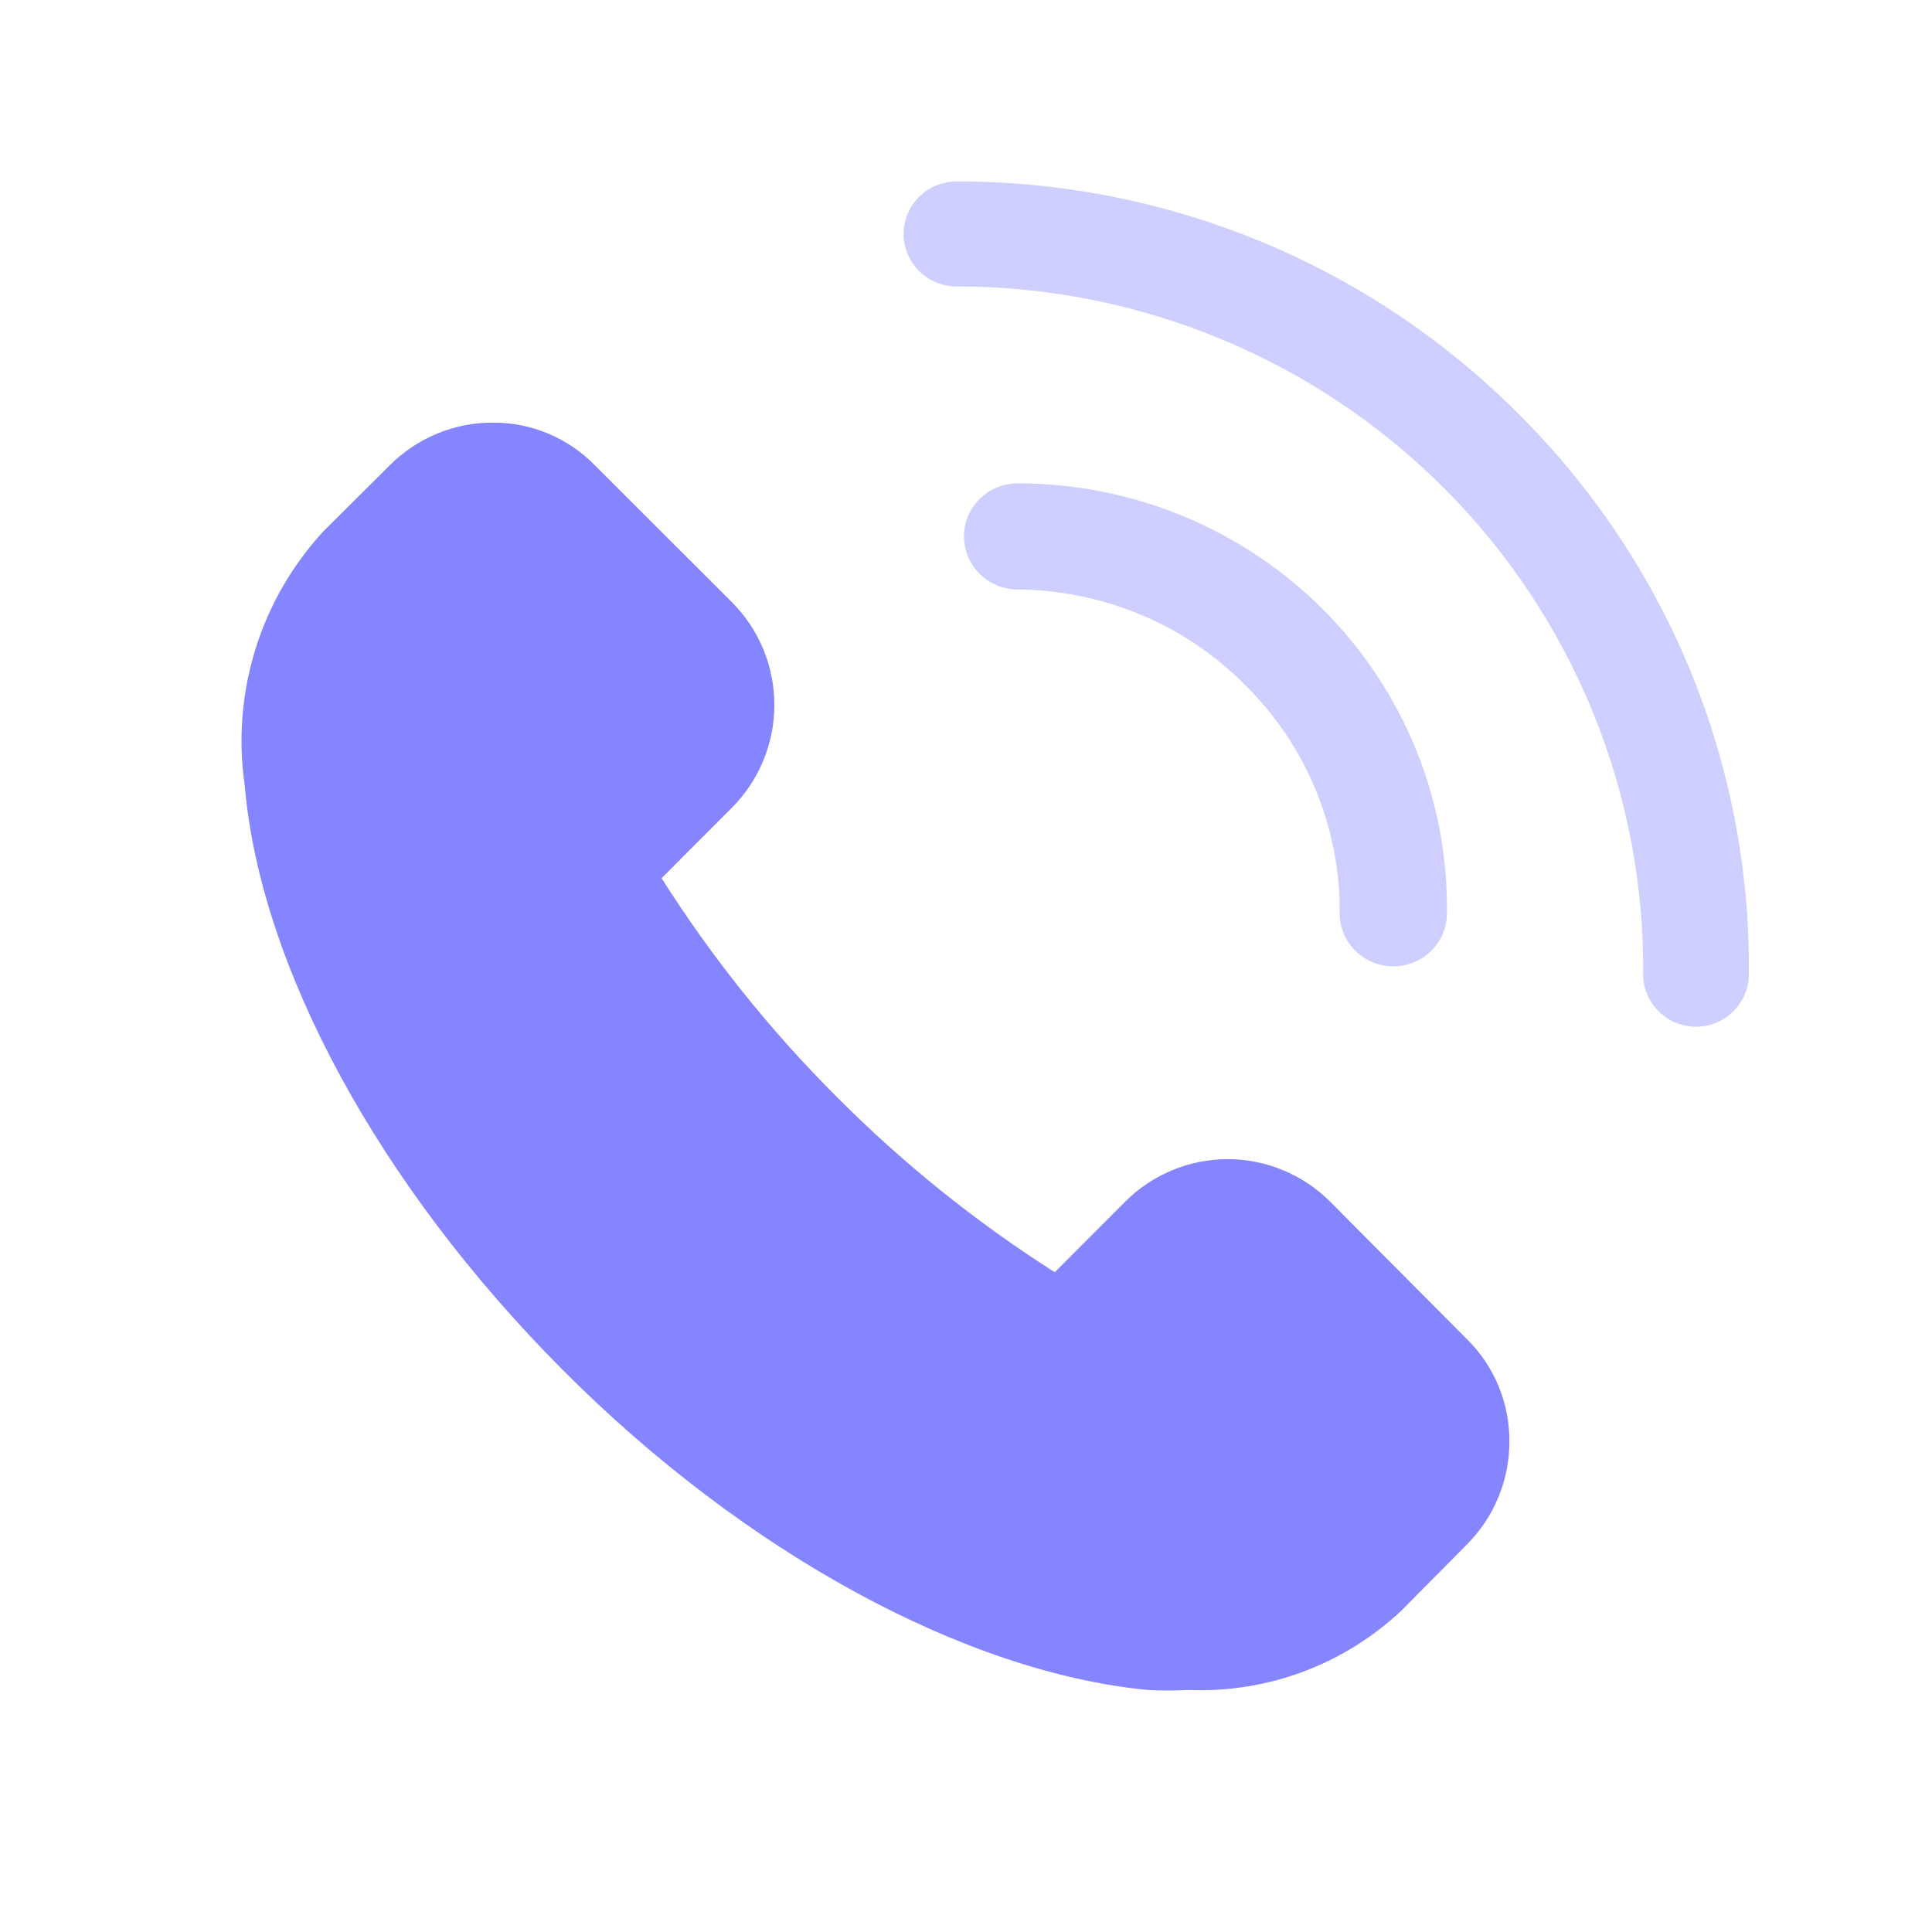 <svg width="32" height="32" viewBox="0 0 32 32" fill="none" xmlns="http://www.w3.org/2000/svg"><path d="M22.036 19.908C21.813 19.683 21.547 19.505 21.255 19.384C20.963 19.262 20.65 19.199 20.334 19.199C20.018 19.199 19.704 19.262 19.412 19.384C19.12 19.505 18.855 19.683 18.632 19.908L17.47 21.072C16.162 20.24 14.951 19.265 13.857 18.166C12.76 17.07 11.788 15.856 10.958 14.546L12.119 13.382C12.343 13.158 12.521 12.892 12.642 12.599C12.764 12.307 12.826 11.993 12.826 11.676C12.826 11.359 12.764 11.045 12.642 10.752C12.521 10.46 12.343 10.194 12.119 9.97L9.852 7.706C9.632 7.481 9.369 7.303 9.079 7.181C8.788 7.06 8.477 6.998 8.162 7C7.845 6.999 7.531 7.061 7.238 7.183C6.946 7.304 6.68 7.482 6.456 7.706L5.366 8.79C4.847 9.35 4.459 10.018 4.232 10.748C4.005 11.477 3.943 12.248 4.053 13.004C4.309 16.015 6.279 19.635 9.315 22.685C12.351 25.735 16.004 27.702 19.008 27.991C19.232 28.003 19.457 28.003 19.681 27.991C20.328 28.018 20.973 27.916 21.58 27.69C22.186 27.464 22.742 27.119 23.214 26.674L24.295 25.583C24.519 25.358 24.697 25.092 24.818 24.799C24.939 24.505 25.001 24.191 25 23.873C25.002 23.558 24.94 23.245 24.819 22.954C24.698 22.663 24.52 22.4 24.295 22.179L22.036 19.908Z" fill="#8585FF"/><path d="M25.116 6.821C23.9 5.608 22.455 4.647 20.863 3.992C19.271 3.338 17.565 3.002 15.842 3.006C15.61 3.006 15.387 3.097 15.223 3.26C15.059 3.423 14.967 3.644 14.967 3.875C14.967 4.105 15.059 4.326 15.223 4.489C15.387 4.652 15.61 4.744 15.842 4.744C17.344 4.744 18.831 5.039 20.217 5.613C21.603 6.186 22.861 7.027 23.919 8.086C24.977 9.146 25.812 10.402 26.378 11.784C26.944 13.166 27.229 14.645 27.216 16.137C27.216 16.367 27.308 16.588 27.473 16.751C27.637 16.914 27.859 17.006 28.091 17.006C28.323 17.006 28.546 16.914 28.71 16.751C28.874 16.588 28.966 16.367 28.966 16.137C28.983 14.407 28.651 12.692 27.99 11.092C27.329 9.492 26.352 8.04 25.116 6.821Z" fill="#8585FF" fill-opacity="0.4"/><path d="M20.615 11.338C21.12 11.833 21.519 12.424 21.789 13.075C22.059 13.726 22.195 14.423 22.189 15.127C22.189 15.36 22.282 15.583 22.449 15.748C22.616 15.913 22.842 16.006 23.077 16.006C23.313 16.006 23.539 15.913 23.706 15.748C23.873 15.583 23.966 15.36 23.966 15.127C23.978 14.195 23.803 13.271 23.451 12.408C23.099 11.545 22.577 10.759 21.915 10.097C21.254 9.434 20.466 8.908 19.597 8.549C18.729 8.19 17.797 8.006 16.856 8.006C16.62 8.006 16.394 8.098 16.227 8.263C16.06 8.428 15.967 8.652 15.967 8.885C15.967 9.118 16.06 9.341 16.227 9.506C16.394 9.671 16.62 9.764 16.856 9.764C17.556 9.769 18.249 9.911 18.894 10.181C19.539 10.451 20.124 10.844 20.615 11.338Z" fill="#8585FF" fill-opacity="0.4"/></svg>